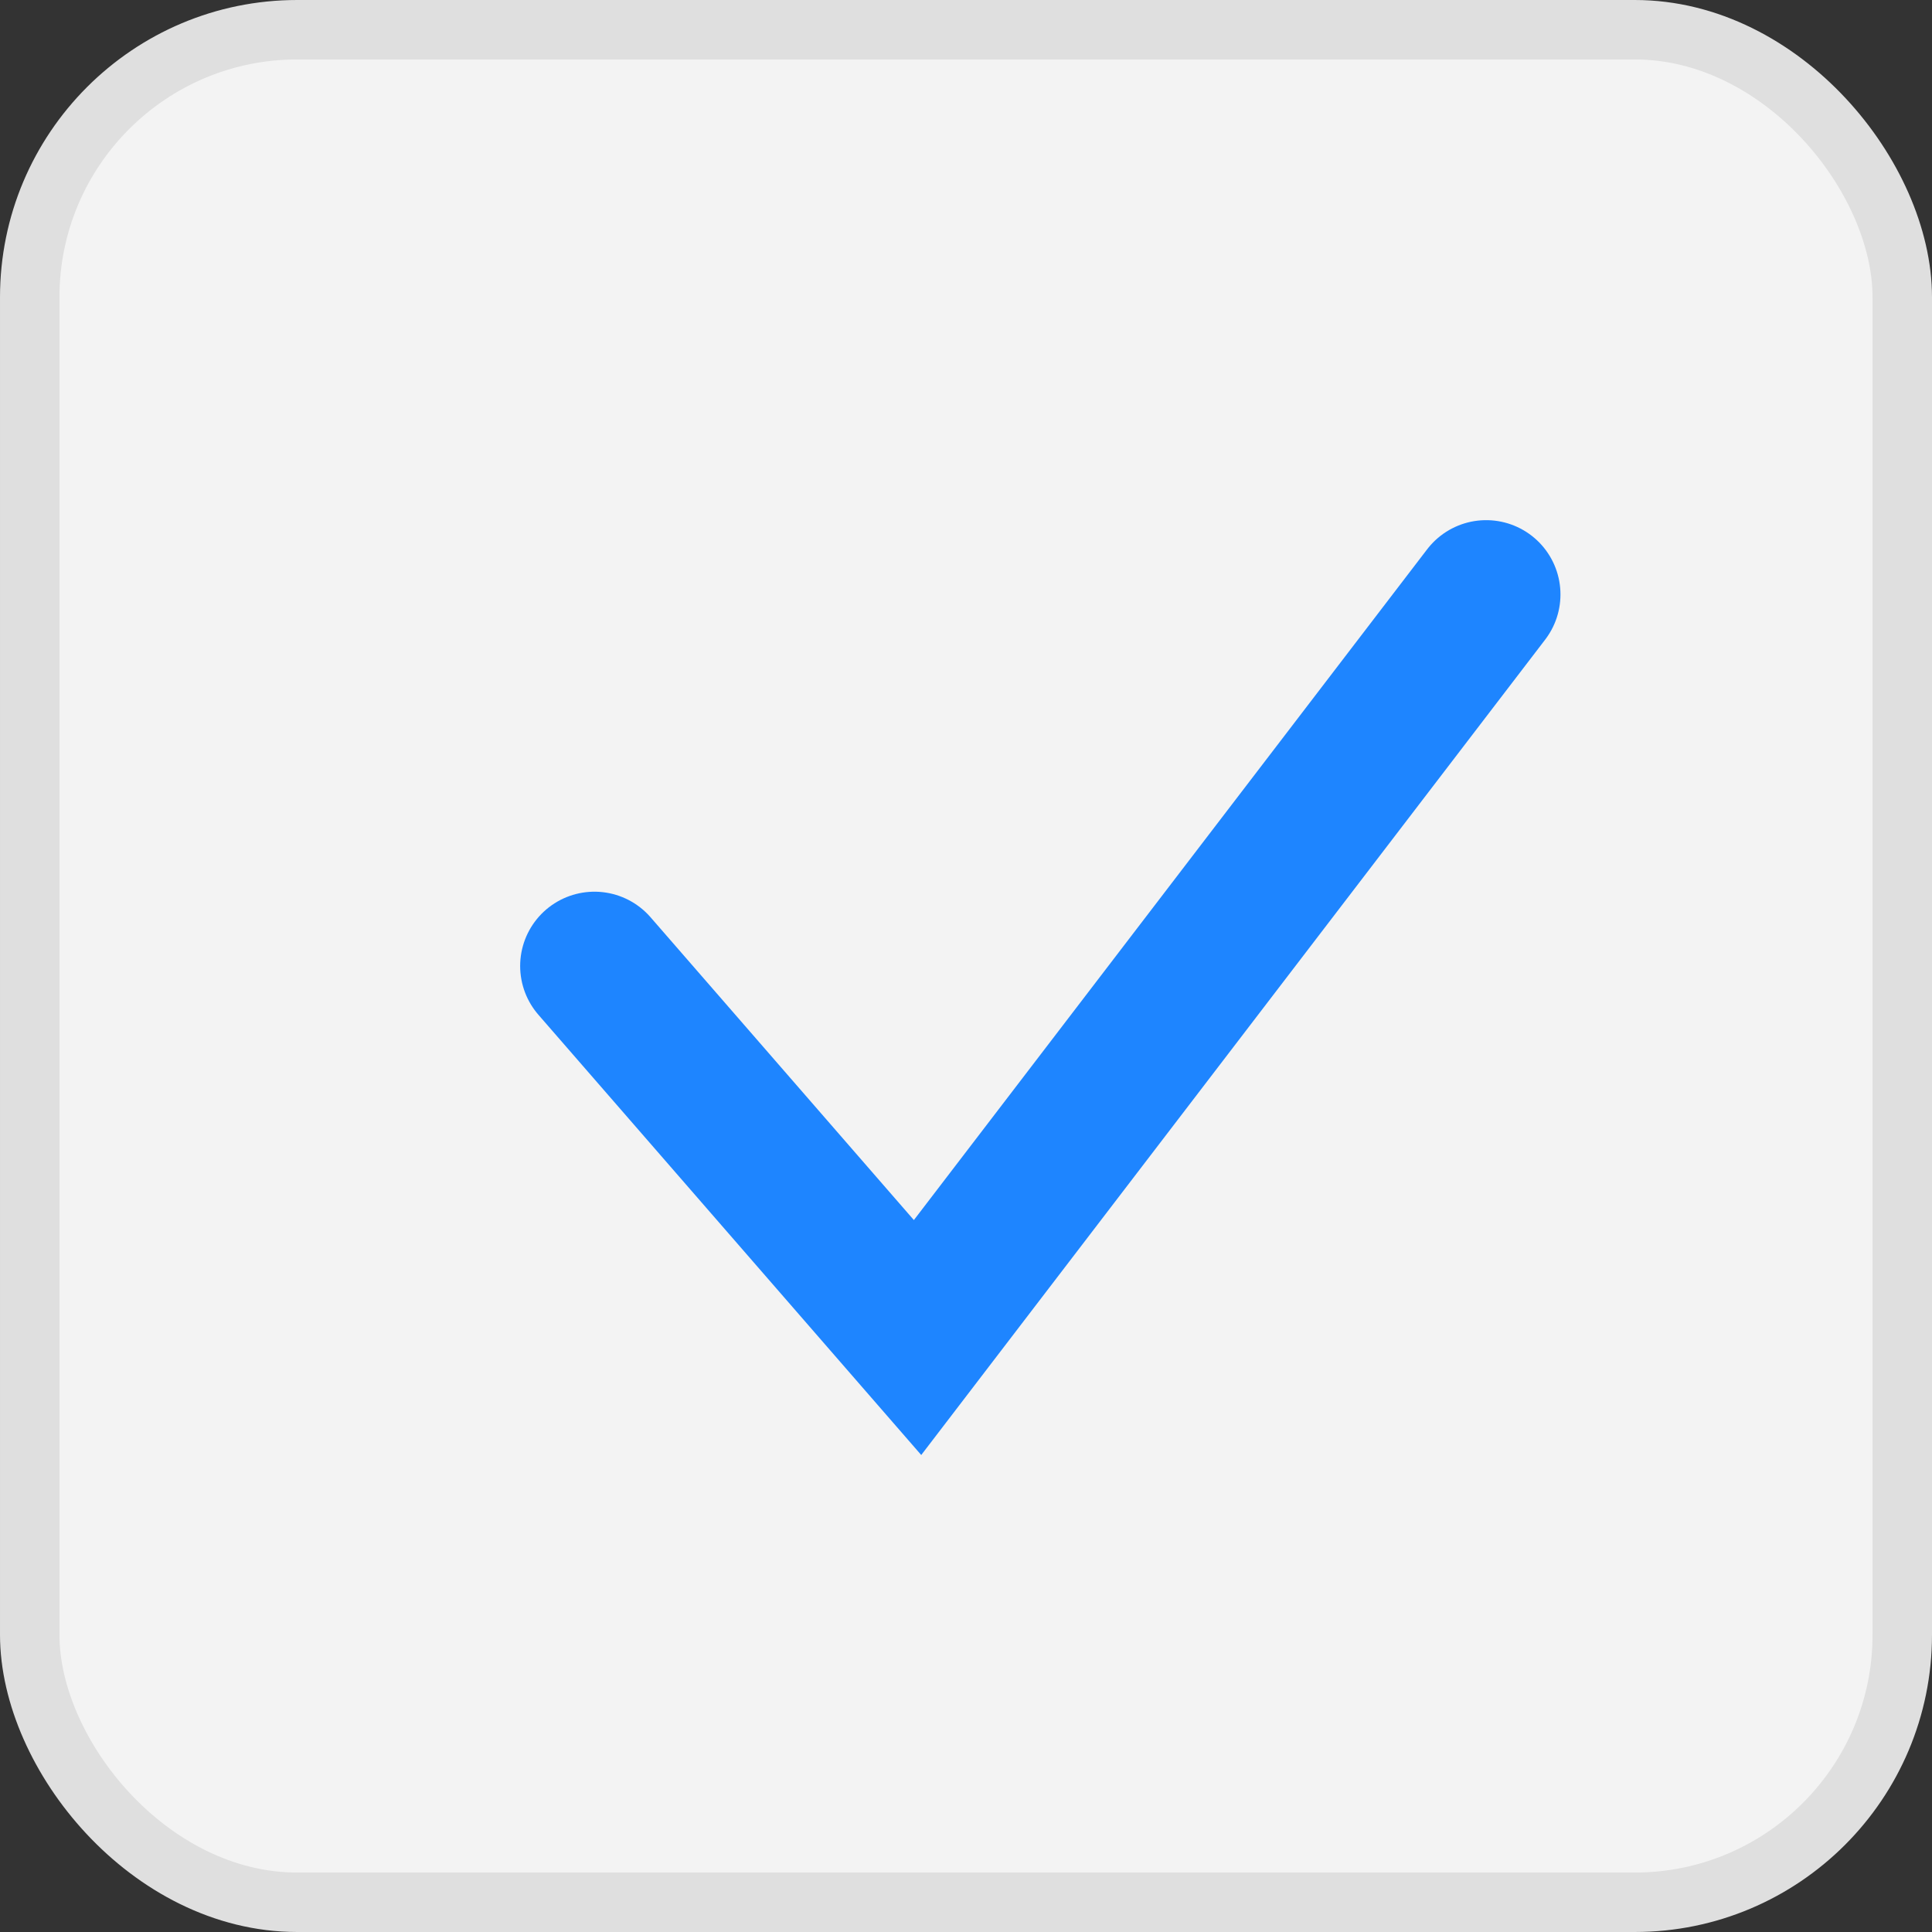<?xml version="1.0" encoding="UTF-8"?> <svg xmlns="http://www.w3.org/2000/svg" width="13" height="13" viewBox="0 0 13 13" fill="none"><rect x="0" y="0" width="13" height="13" fill="#333333" stroke="none"/><rect x="0.2" y="0.2" width="12.6" height="12.6" rx="1.8" fill="#F3F3F3" stroke="#DFDFDF" stroke-width="0.4"></rect><path d="M4 6.5L6.174 9L10 4" stroke="#1E85FF" stroke-linecap="round"></path></svg> 